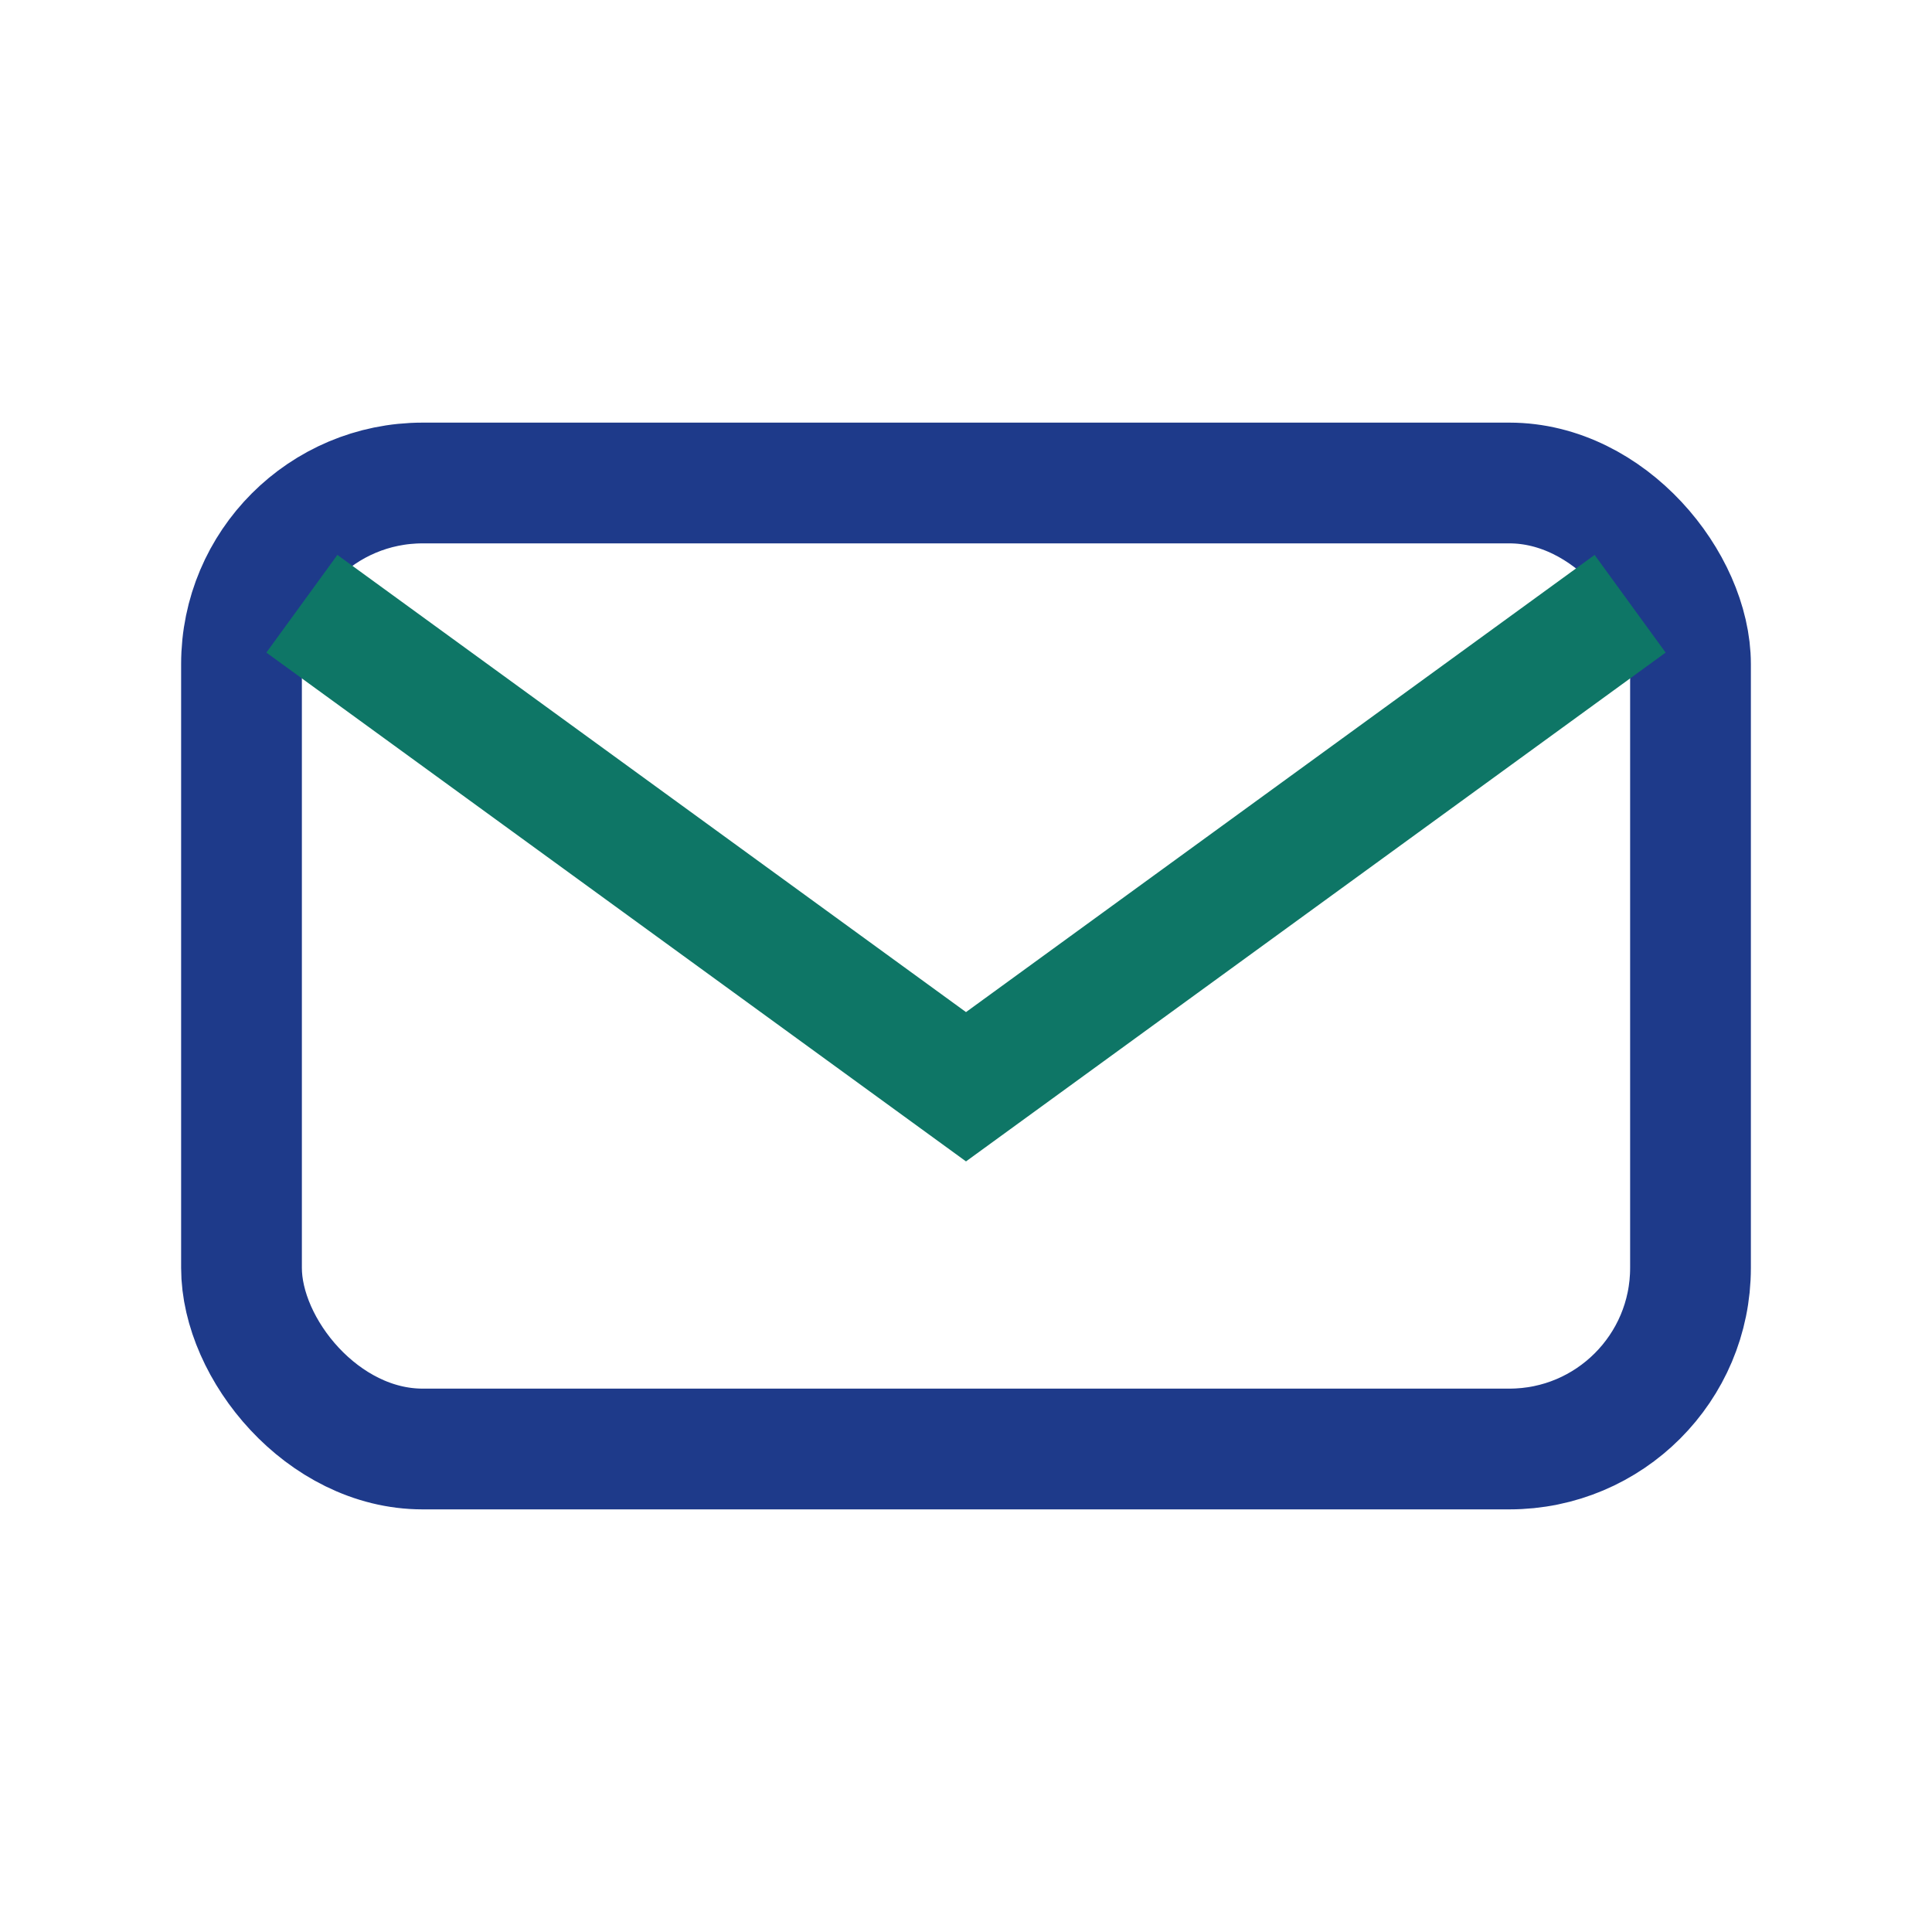 <?xml version="1.0" encoding="UTF-8"?>
<svg xmlns="http://www.w3.org/2000/svg" width="32" height="32" viewBox="0 0 32 32"><rect x="4" y="8" width="24" height="16" rx="3" fill="none" stroke="#1E3A8A" stroke-width="2"/><path d="M5 10l11 8 11-8" fill="none" stroke="#0E7666" stroke-width="2"/></svg>